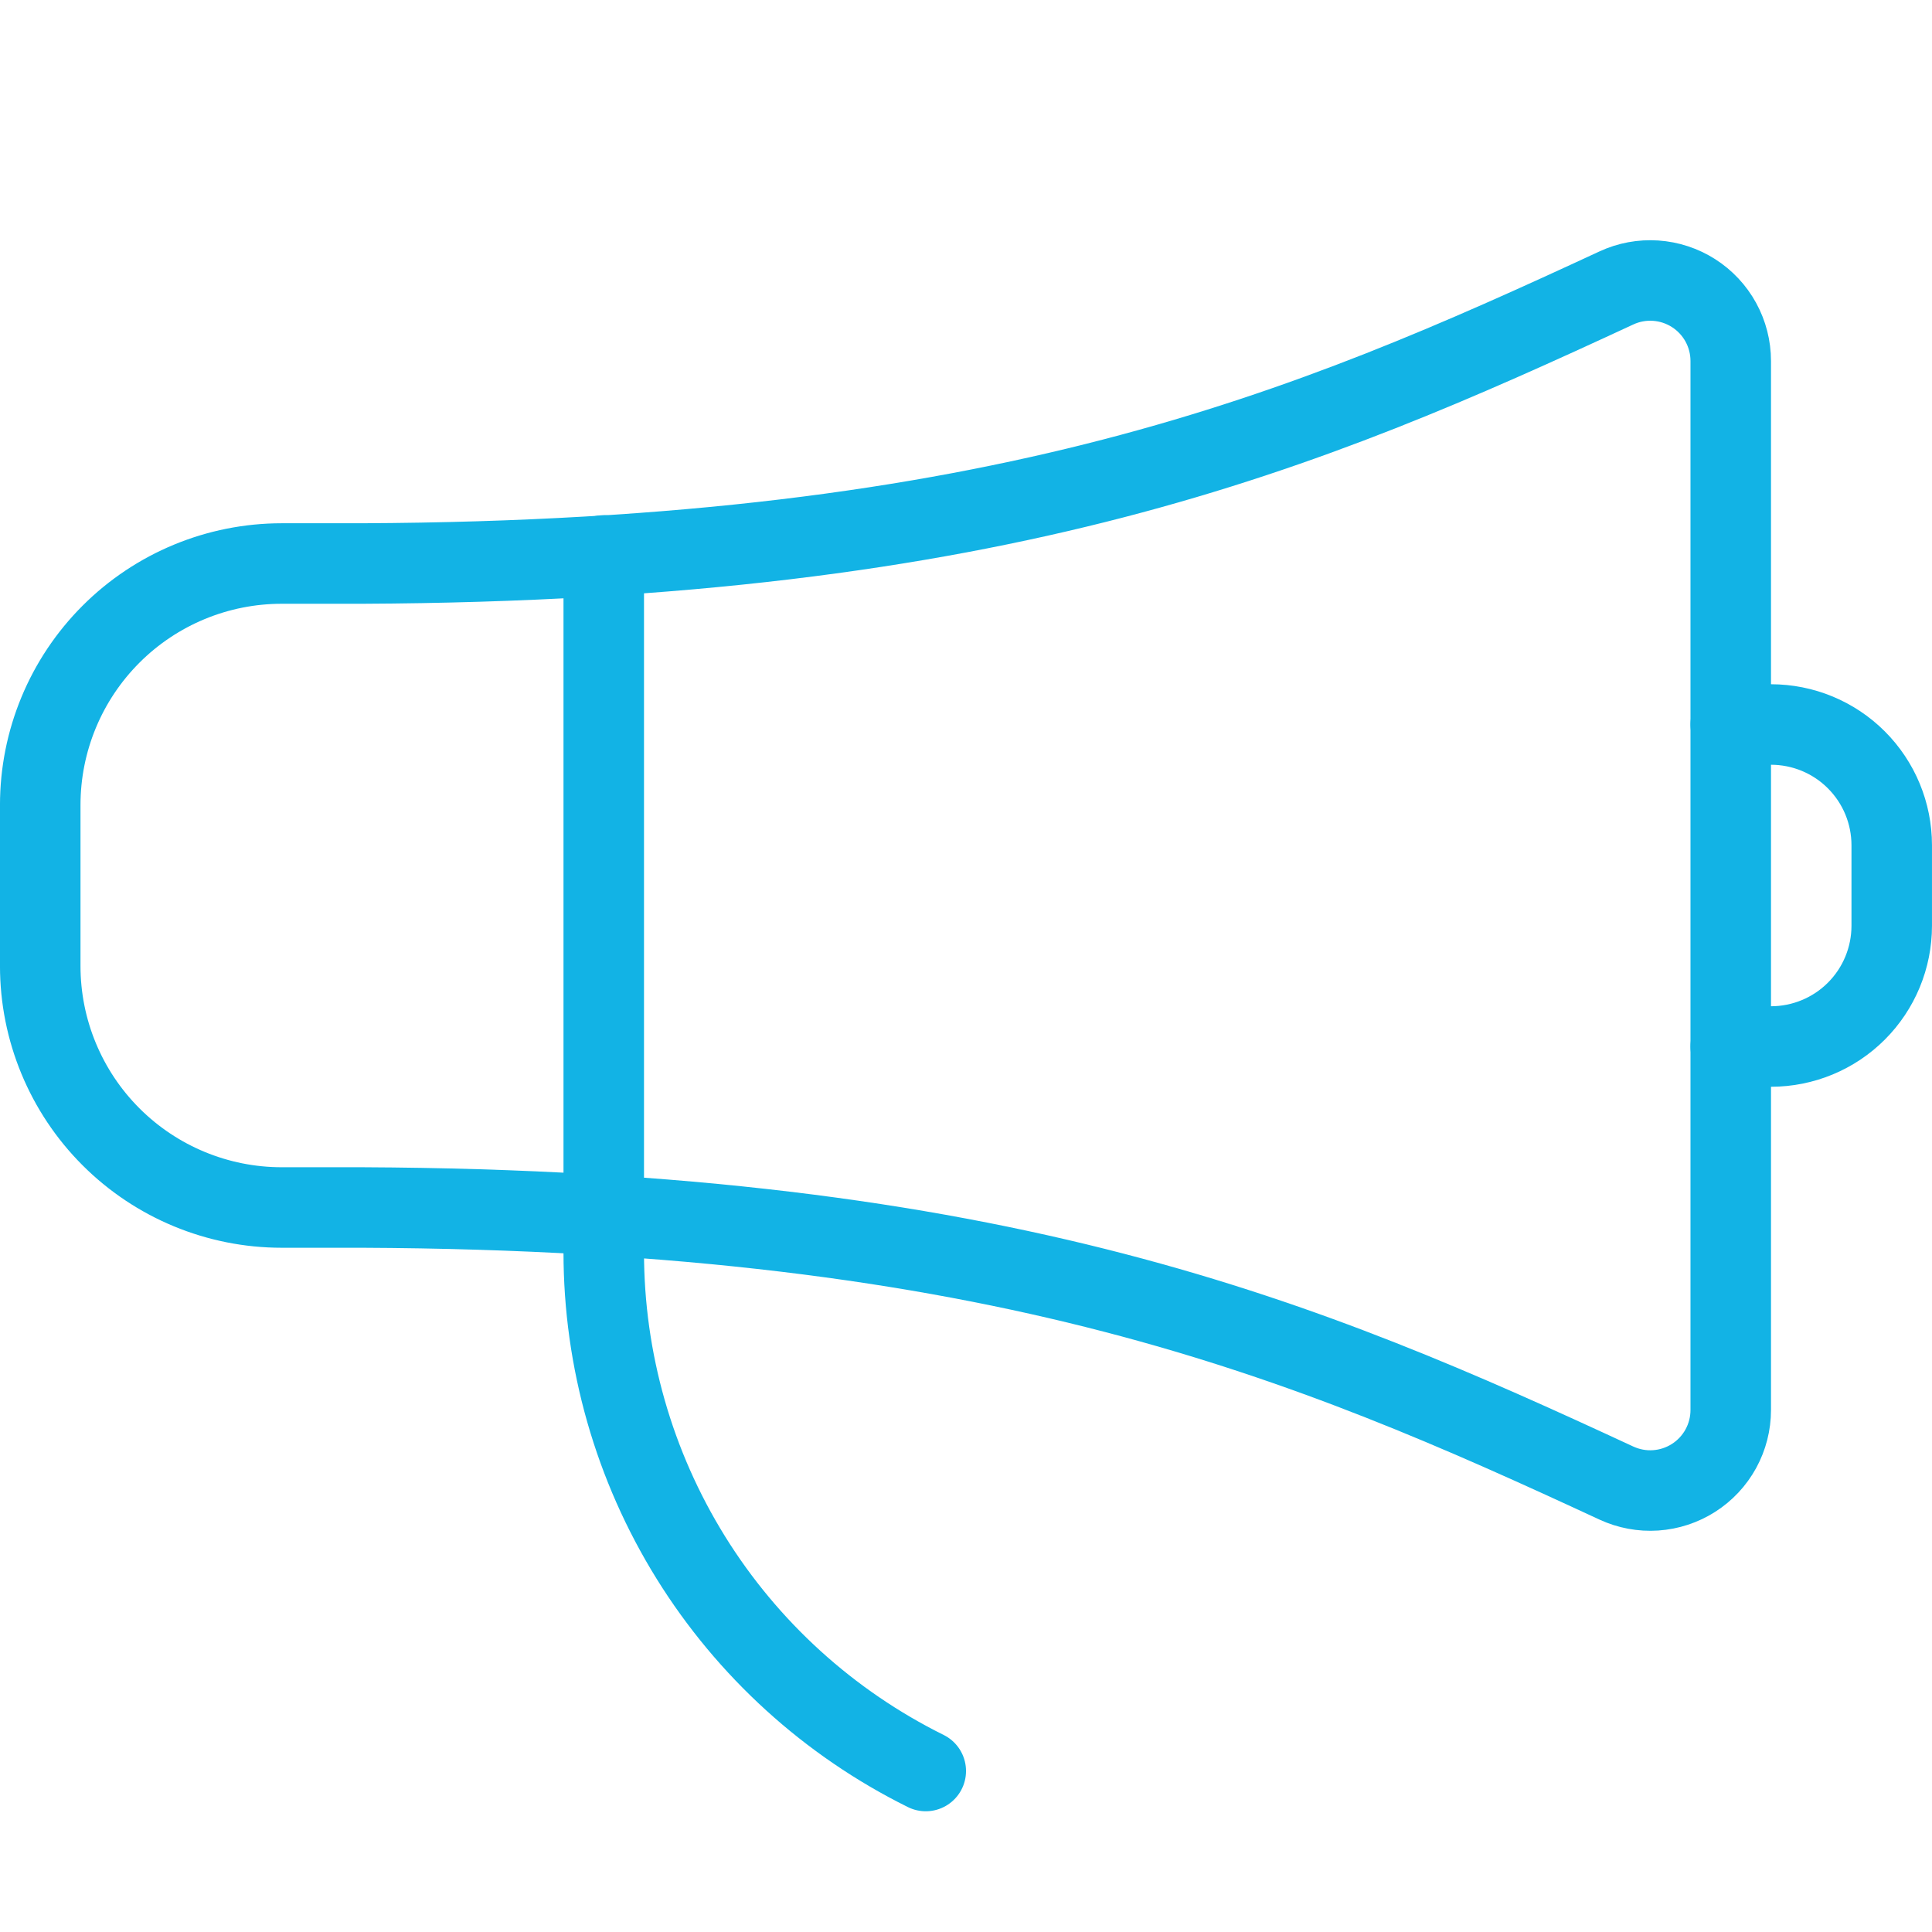 <svg width="64" height="64" viewBox="0 0 64 64" fill="none" xmlns="http://www.w3.org/2000/svg">
<path d="M20 18.4V41.48C20 45.054 20.999 48.557 22.883 51.594C24.768 54.631 27.464 57.08 30.667 58.667" stroke="#12B3E5" stroke-width="2.667" stroke-linecap="round" stroke-linejoin="round"/>
<path d="M57.333 11.957C57.333 11.509 57.22 11.069 57.005 10.676C56.789 10.283 56.479 9.951 56.101 9.71C55.724 9.469 55.291 9.327 54.844 9.297C54.397 9.267 53.95 9.35 53.544 9.539C43.317 14.283 33.216 18.571 12 18.667H9.333C7.211 18.667 5.176 19.509 3.676 21.01C2.176 22.51 1.333 24.545 1.333 26.667V32C1.333 34.122 2.176 36.157 3.676 37.657C5.176 39.157 7.211 40 9.333 40H12C33.216 40.096 43.317 44.384 53.544 49.128C53.95 49.316 54.397 49.4 54.844 49.37C55.291 49.34 55.724 49.198 56.101 48.957C56.479 48.716 56.789 48.384 57.005 47.991C57.22 47.598 57.333 47.157 57.333 46.709V11.957Z" stroke="#12B3E5" stroke-width="2.667" stroke-linecap="round" stroke-linejoin="round"/>
<path d="M57.333 24H58.666C59.727 24 60.745 24.421 61.495 25.172C62.245 25.922 62.666 26.939 62.666 28V30.667C62.666 31.727 62.245 32.745 61.495 33.495C60.745 34.245 59.727 34.667 58.666 34.667H57.333" stroke="#12B3E5" stroke-width="2.667" stroke-linecap="round" stroke-linejoin="round"/>
</svg>
